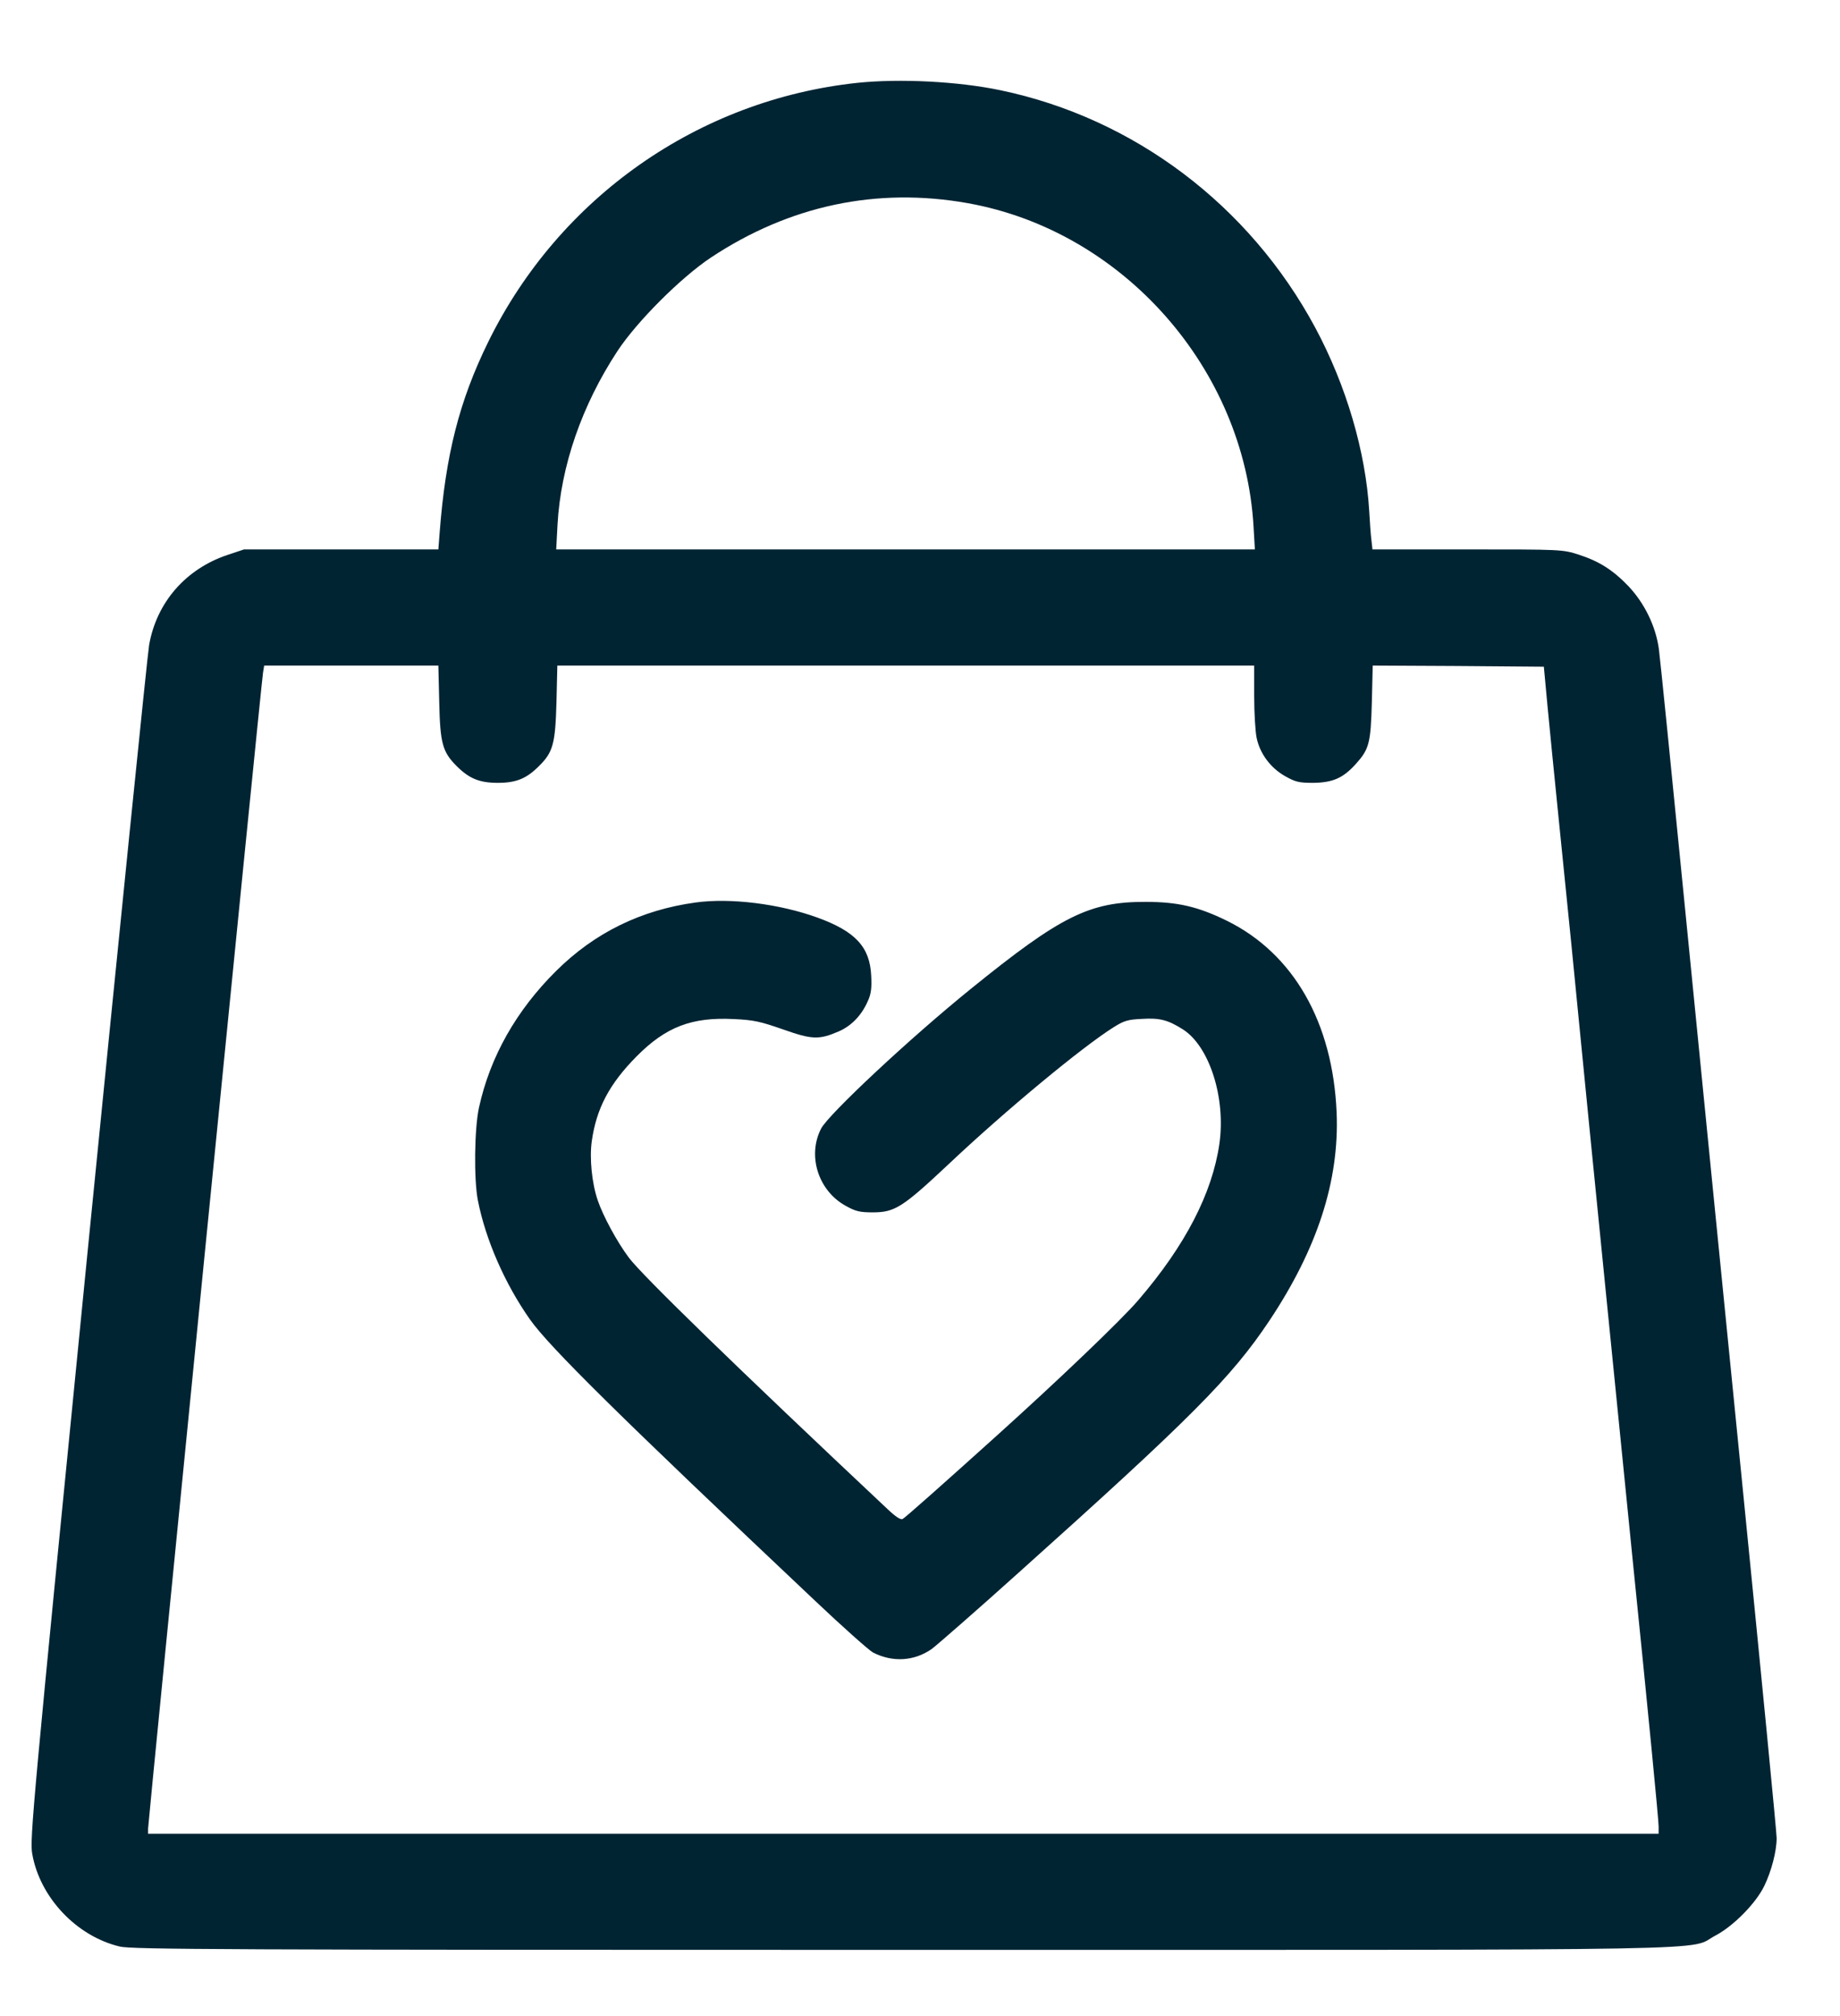 <svg width="21" height="23" viewBox="0 0 21 23" fill="none" xmlns="http://www.w3.org/2000/svg">
<path d="M9.786 0.945C7.972 1.138 6.38 2.253 5.57 3.905C5.243 4.573 5.086 5.186 5.018 6.073L5.003 6.268H3.893H2.785L2.596 6.331C2.119 6.491 1.787 6.873 1.702 7.358C1.683 7.466 1.368 10.576 1.001 14.267C0.373 20.605 0.338 20.987 0.368 21.15C0.455 21.647 0.874 22.09 1.368 22.207C1.508 22.24 2.563 22.245 10.31 22.245C20.04 22.245 19.242 22.257 19.581 22.08C19.788 21.97 20.04 21.712 20.135 21.517C20.218 21.347 20.277 21.117 20.277 20.97C20.277 20.907 20.103 19.12 19.891 16.994C19.679 14.869 19.382 11.889 19.232 10.369C19.082 8.848 18.948 7.516 18.933 7.406C18.898 7.146 18.77 6.883 18.586 6.688C18.409 6.503 18.251 6.403 18.019 6.328C17.832 6.268 17.82 6.268 16.747 6.268H15.664L15.652 6.161C15.644 6.103 15.634 5.953 15.627 5.831C15.587 5.153 15.365 4.398 15.011 3.738C14.259 2.34 12.942 1.348 11.42 1.03C10.936 0.928 10.27 0.895 9.786 0.945ZM11.046 2.318C12.818 2.635 14.205 4.208 14.307 6.011L14.322 6.268H10.335H6.348L6.363 5.986C6.4 5.318 6.64 4.625 7.047 4.005C7.271 3.665 7.773 3.165 8.114 2.938C9.013 2.343 10.008 2.133 11.046 2.318ZM5.013 8.011C5.023 8.481 5.051 8.578 5.21 8.738C5.353 8.881 5.47 8.931 5.682 8.931C5.894 8.931 6.011 8.881 6.153 8.738C6.313 8.581 6.338 8.481 6.351 8.011L6.361 7.593H10.338H14.314V7.943C14.314 8.133 14.327 8.348 14.342 8.418C14.379 8.598 14.502 8.761 14.664 8.853C14.784 8.921 14.823 8.931 14.988 8.931C15.21 8.928 15.327 8.878 15.472 8.718C15.627 8.546 15.644 8.481 15.657 8.011L15.667 7.593L16.642 7.598L17.62 7.606L17.663 8.068C17.688 8.323 17.74 8.863 17.782 9.269C17.905 10.474 17.982 11.251 18.032 11.769C18.099 12.466 18.543 16.894 18.631 17.769C18.813 19.557 18.93 20.762 18.93 20.837V20.92H10.31H1.69V20.862C1.69 20.795 2.982 7.786 3.002 7.673L3.015 7.593H4.008H5.003L5.013 8.011Z" fill="#012433"/>
<path d="M7.939 10.296C7.318 10.381 6.789 10.639 6.348 11.076C5.891 11.529 5.594 12.056 5.467 12.634C5.414 12.874 5.407 13.456 5.454 13.694C5.542 14.144 5.764 14.649 6.048 15.052C6.27 15.367 7.079 16.164 9.299 18.259C9.621 18.564 9.92 18.829 9.963 18.852C10.187 18.967 10.434 18.952 10.634 18.812C10.694 18.767 11.145 18.374 11.634 17.934C13.598 16.174 14.055 15.714 14.486 15.069C15.035 14.246 15.287 13.469 15.255 12.694C15.212 11.664 14.763 10.879 14.002 10.504C13.675 10.344 13.443 10.289 13.079 10.289C12.435 10.286 12.108 10.449 11.083 11.279C10.384 11.844 9.454 12.714 9.371 12.876C9.212 13.186 9.339 13.584 9.651 13.756C9.763 13.819 9.813 13.831 9.96 13.831C10.212 13.831 10.3 13.776 10.829 13.279C11.47 12.674 12.348 11.946 12.71 11.719C12.829 11.644 12.874 11.631 13.032 11.624C13.236 11.611 13.331 11.636 13.501 11.744C13.803 11.936 13.992 12.526 13.917 13.049C13.835 13.614 13.528 14.209 12.992 14.832C12.805 15.052 12.081 15.744 11.37 16.384C10.754 16.939 10.337 17.309 10.302 17.329C10.28 17.342 10.222 17.304 10.127 17.214C8.408 15.599 7.333 14.554 7.178 14.349C7.041 14.166 6.882 13.871 6.822 13.694C6.754 13.496 6.727 13.211 6.754 13.019C6.807 12.644 6.956 12.364 7.266 12.051C7.598 11.716 7.894 11.601 8.376 11.626C8.601 11.636 8.68 11.654 8.937 11.744C9.269 11.861 9.347 11.864 9.574 11.766C9.716 11.704 9.833 11.584 9.903 11.424C9.943 11.339 9.95 11.271 9.943 11.131C9.928 10.804 9.763 10.626 9.332 10.469C8.897 10.311 8.336 10.241 7.939 10.296Z" fill="#012433"/>
</svg>
